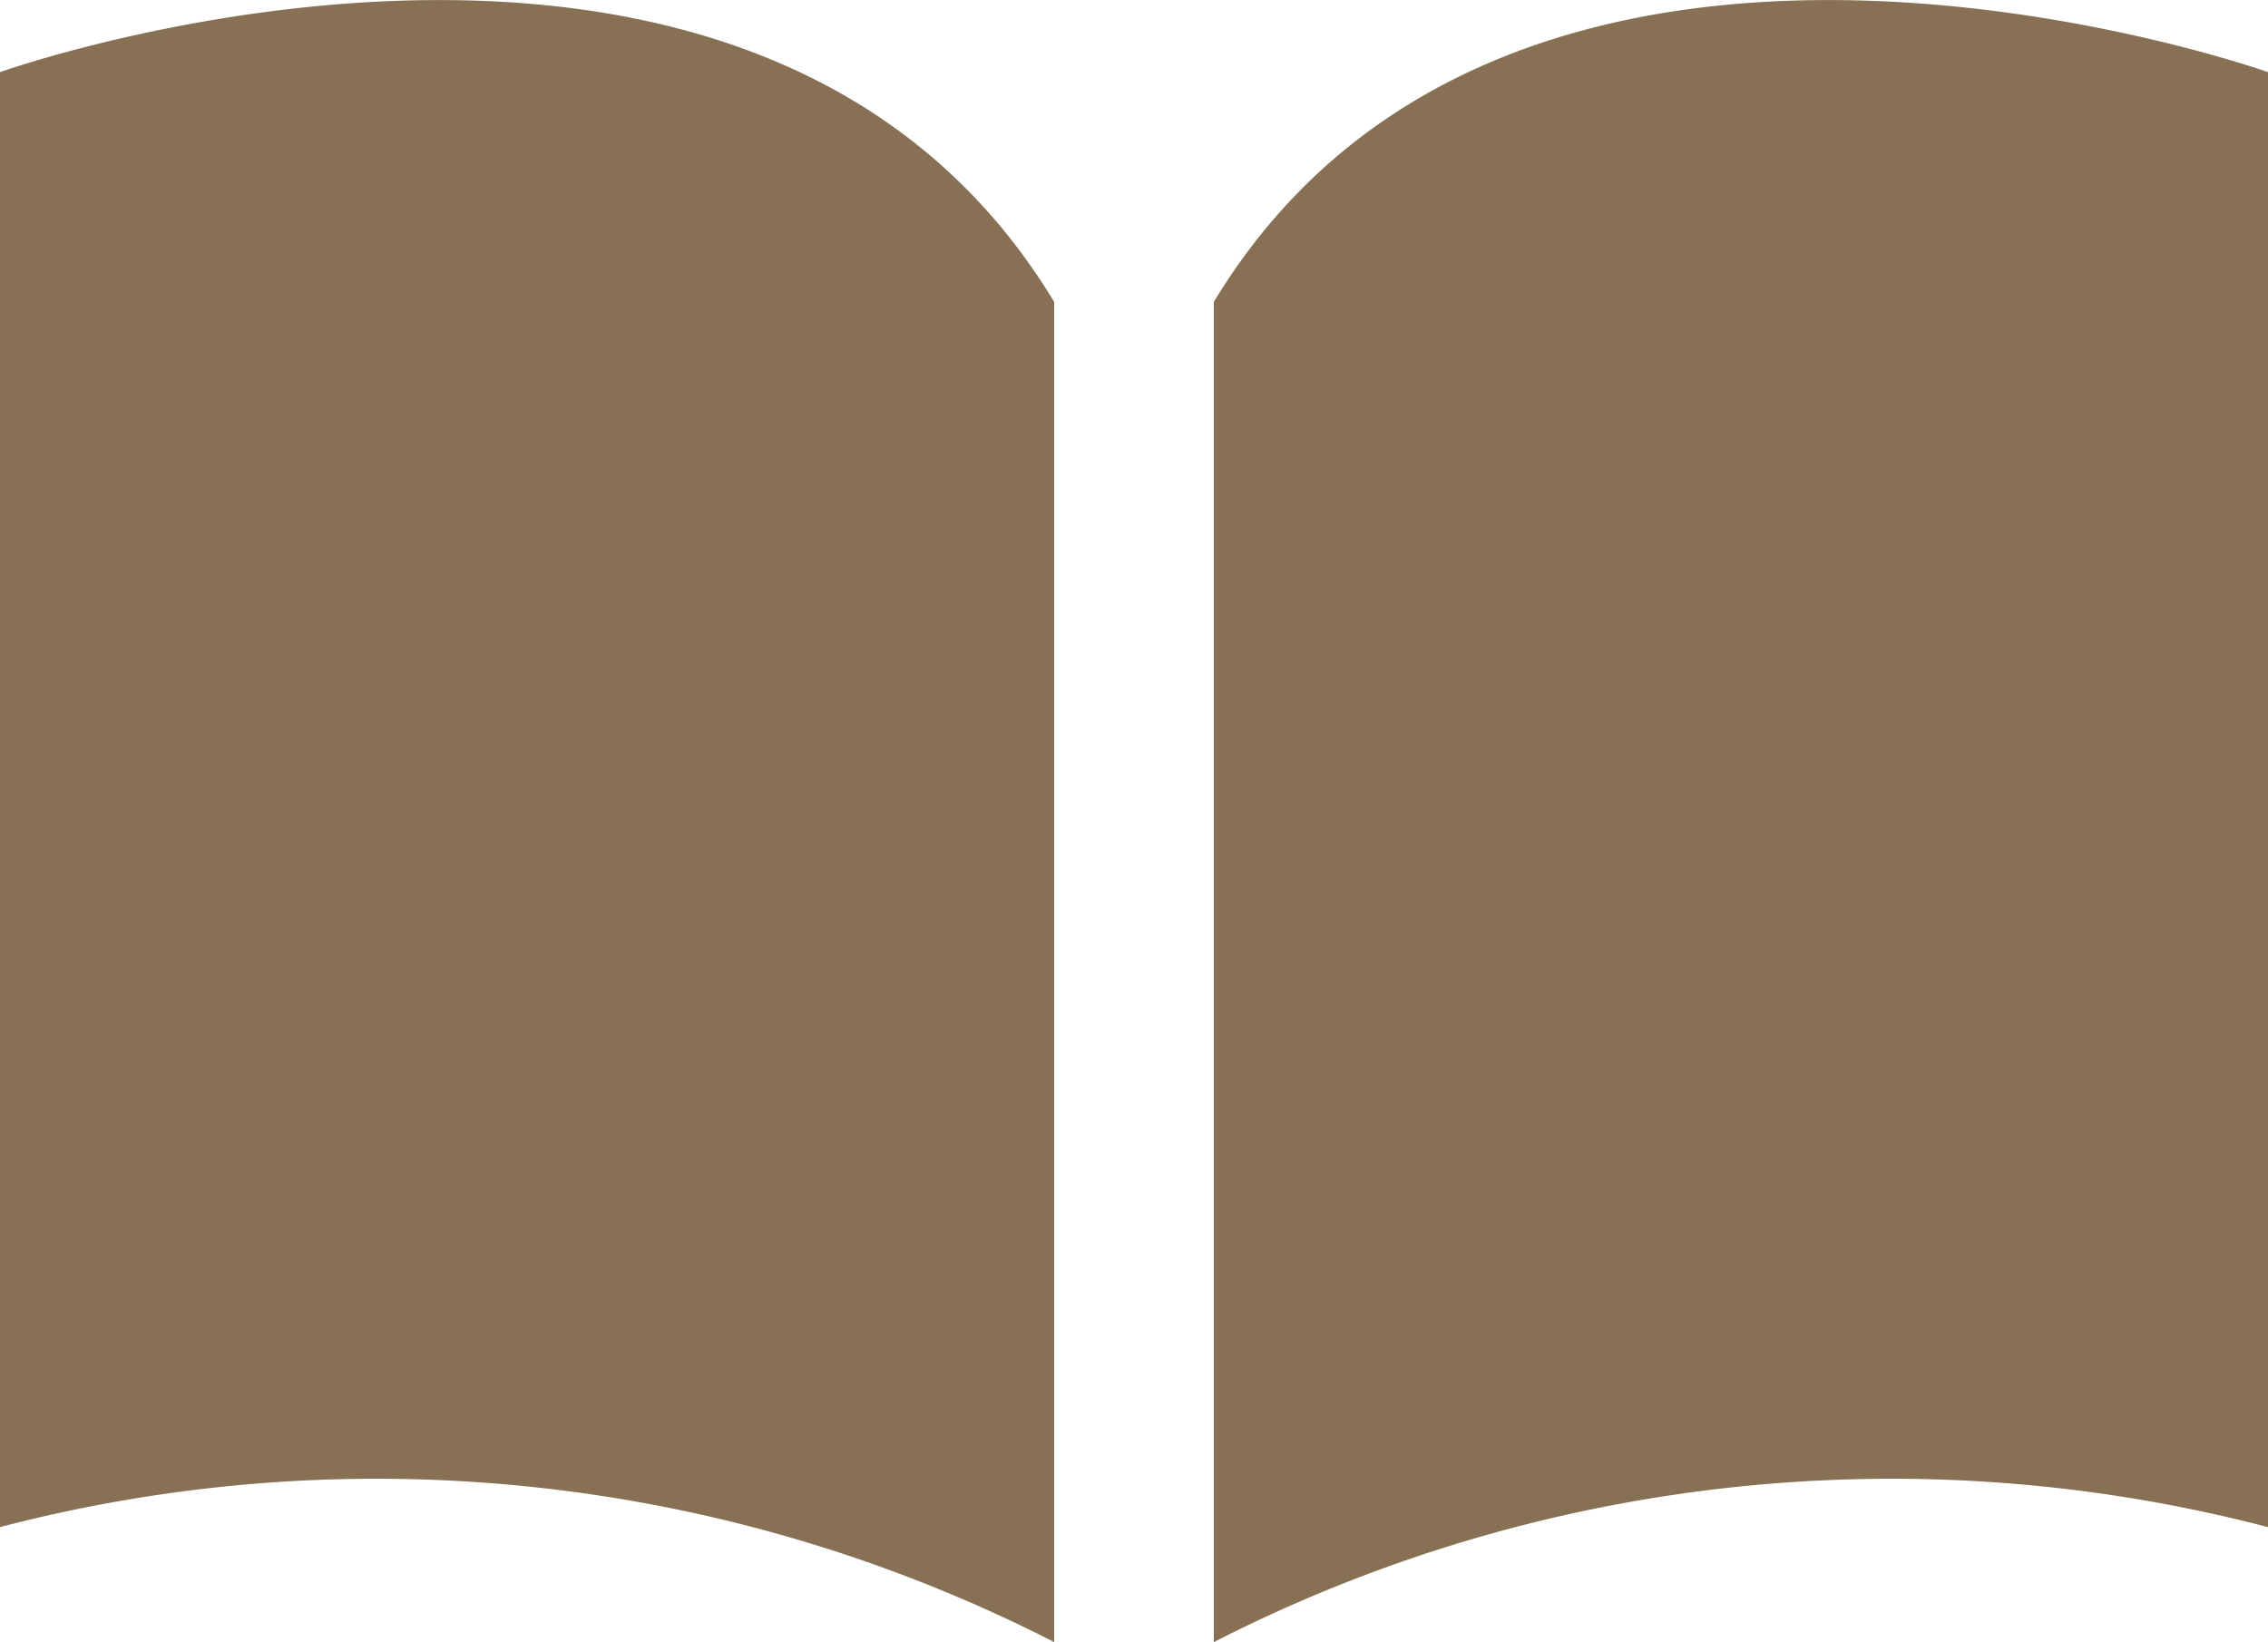 <svg data-name="Group 671" xmlns="http://www.w3.org/2000/svg" width="21.42" height="15.509"><path data-name="Path 47371" d="M9.956 15.509A14.055 14.055 0 0 0 0 14.423V.681s7.112-2.531 9.956 2.17" fill="#887054"/><path data-name="Path 47372" d="M21.42 14.423V.681s-7.112-2.531-9.956 2.17v12.658a14.055 14.055 0 0 1 9.956-1.086z" fill="#887054"/></svg>